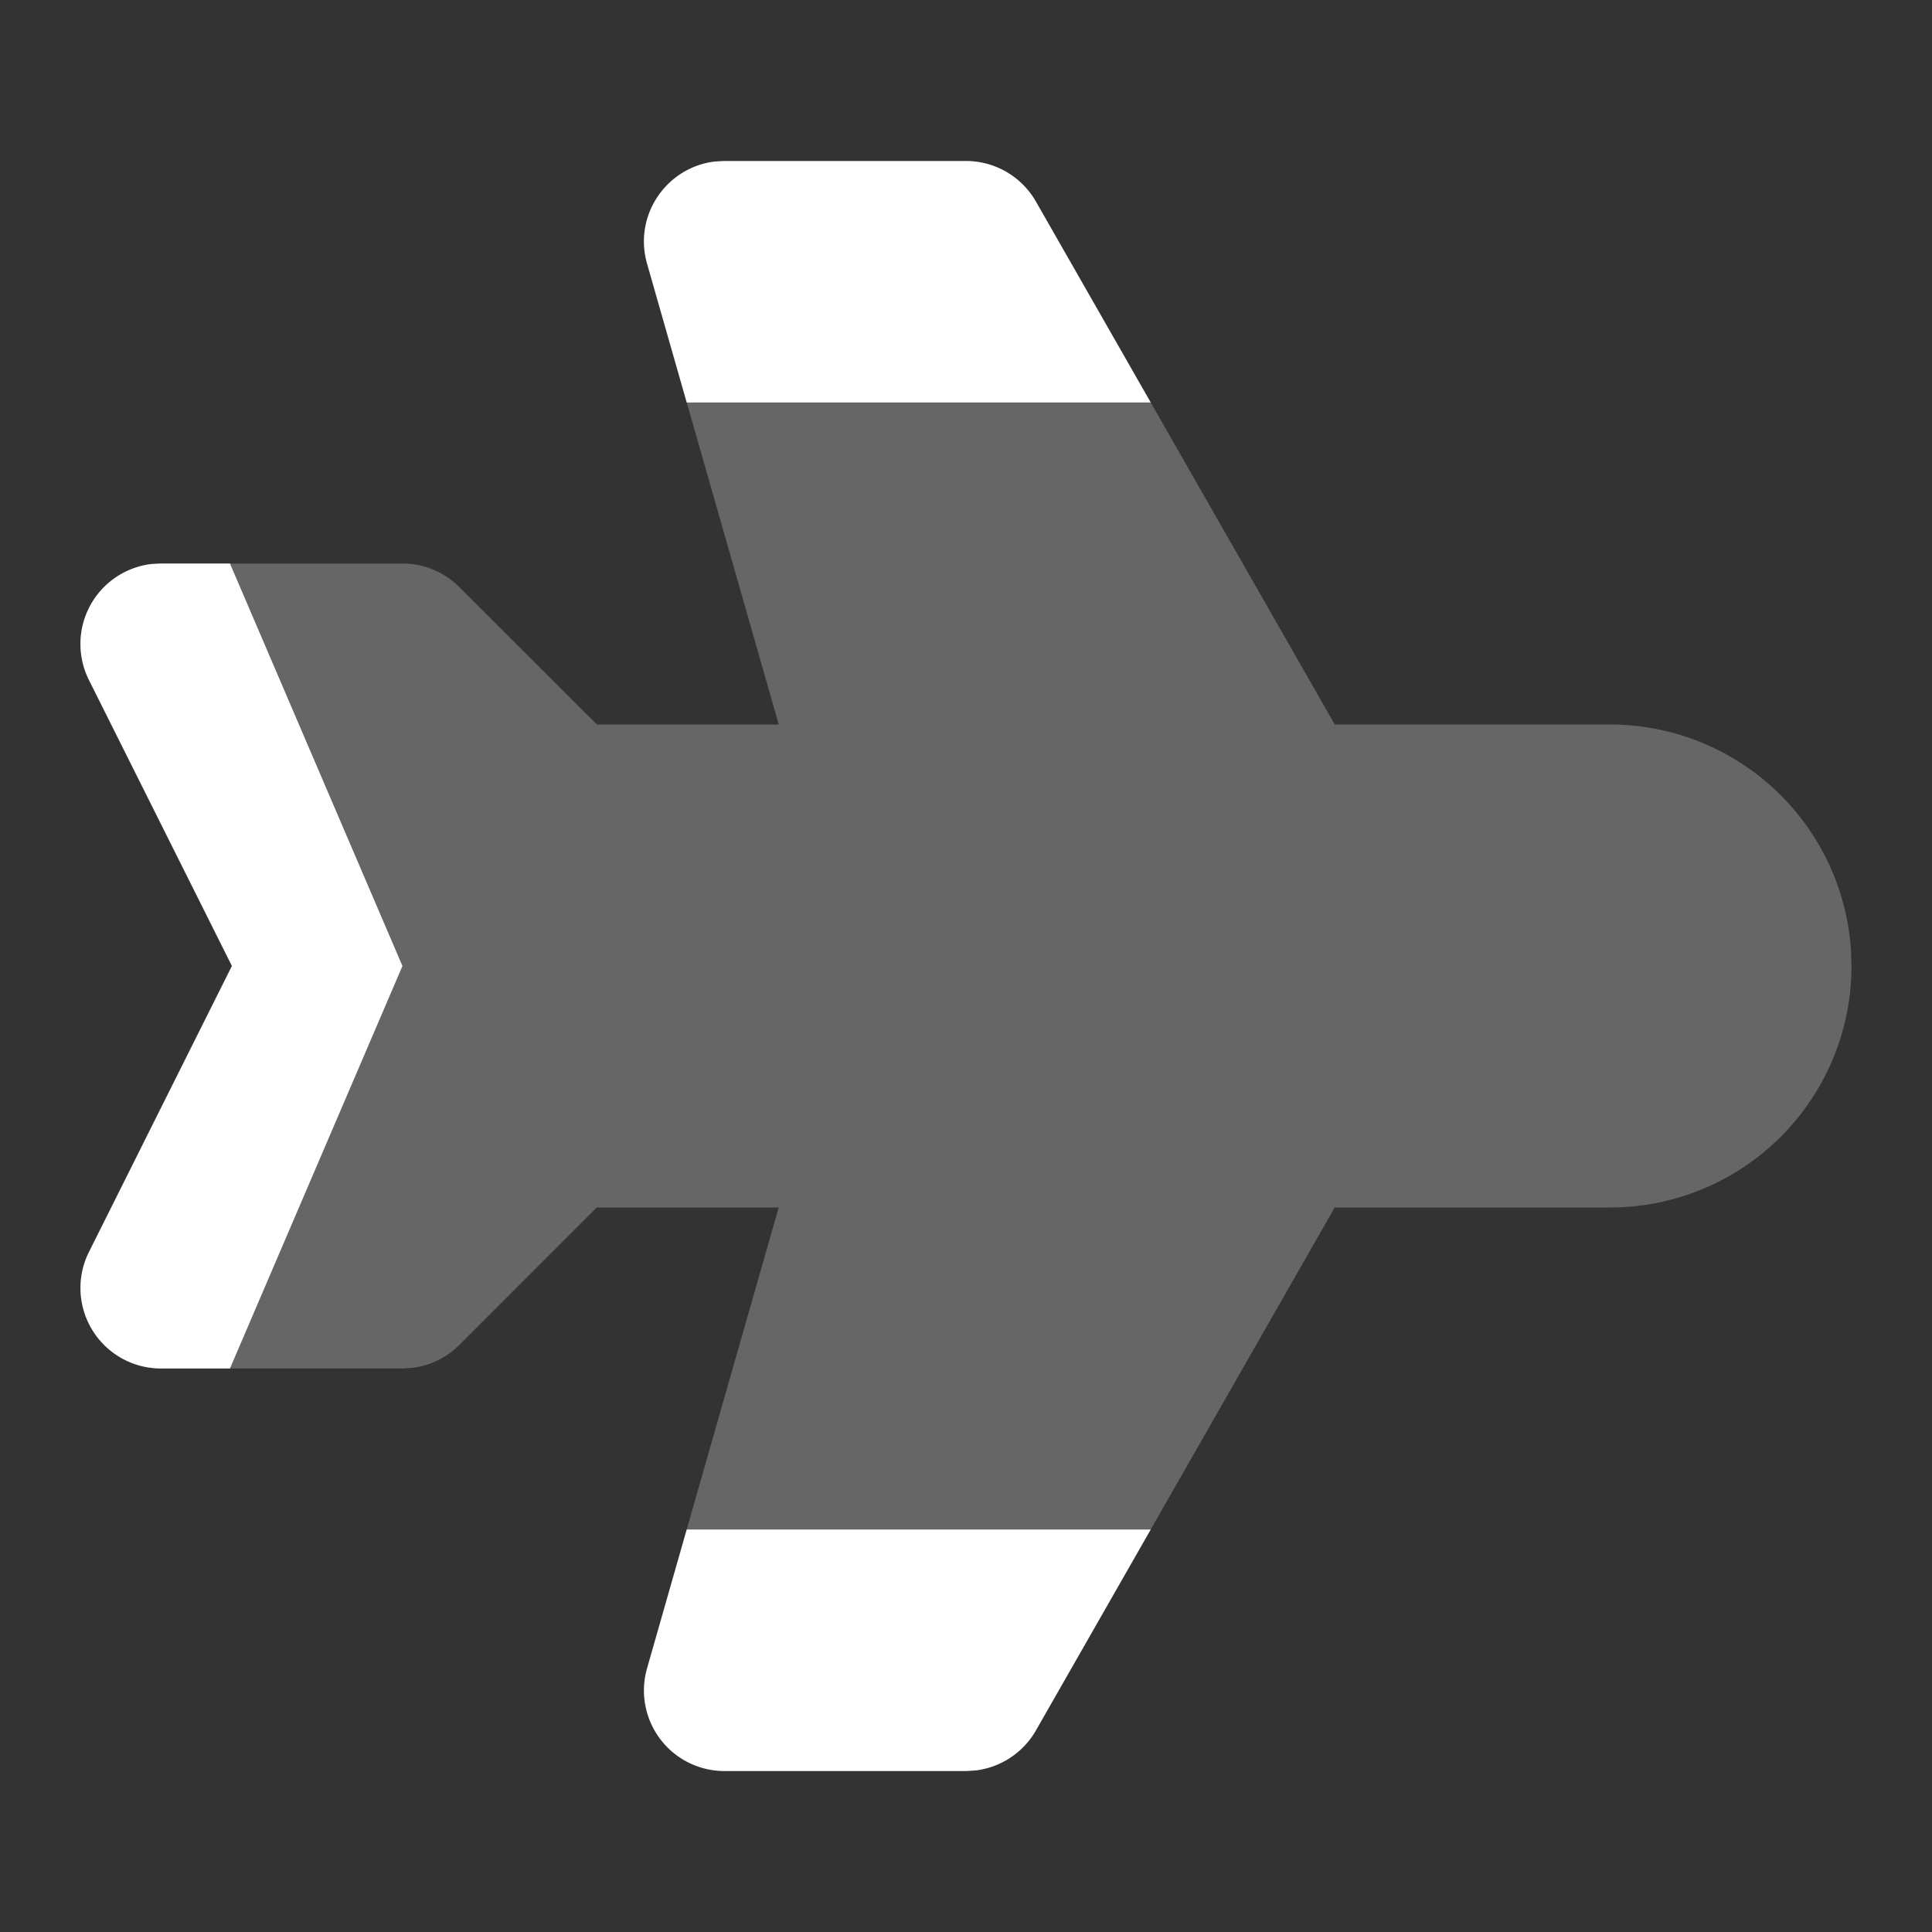 <?xml version="1.0" encoding="utf-8"?>
<svg xmlns="http://www.w3.org/2000/svg" fill="none" height="40" width="40">
  <rect width="100%" height="100%" fill="#333333" stroke="none"/>
  <path clip-rule="evenodd" d="m15 3.333-.193.011a1.667 1.667 0 0 0-1.41 2.114L16.123 15h-3.765L9.51 12.155a1.667 1.667 0 0 0-1.178-.488h-5l-.192.01a1.667 1.667 0 0 0-1.299 2.402l2.96 5.92-2.96 5.922a1.667 1.667 0 0 0 1.49 2.412h5l.22-.014c.361-.048.699-.213.96-.474L12.355 25h3.767l-2.726 9.542a1.667 1.667 0 0 0 1.602 2.125h5l.198-.012c.52-.062.986-.367 1.25-.828L27.633 25h5.7a5 5 0 0 0 5-5l-.009-.294A5 5 0 0 0 33.333 15h-5.698L21.447 4.173A1.667 1.667 0 0 0 20 3.333h-5Z" fill="#fff" fill-rule="evenodd" opacity=".25"/>
  <path clip-rule="evenodd" d="m14.807 3.344.192-.01h5c.599 0 1.15.32 1.448.839l2.377 4.16h-9.606l-.821-2.875c-.286-1.002.405-2 1.41-2.114ZM4.761 11.667H3.333l-.192.01a1.667 1.667 0 0 0-1.299 2.402l2.96 5.92-2.96 5.922a1.667 1.667 0 0 0 1.49 2.412h1.429L8.332 20l-3.571-8.333Zm9.457 20-.821 2.875a1.667 1.667 0 0 0 1.602 2.125h5l.198-.012c.52-.062.986-.367 1.25-.828l2.377-4.16h-9.606Z" fill="#fff" fill-rule="evenodd"/>
</svg>